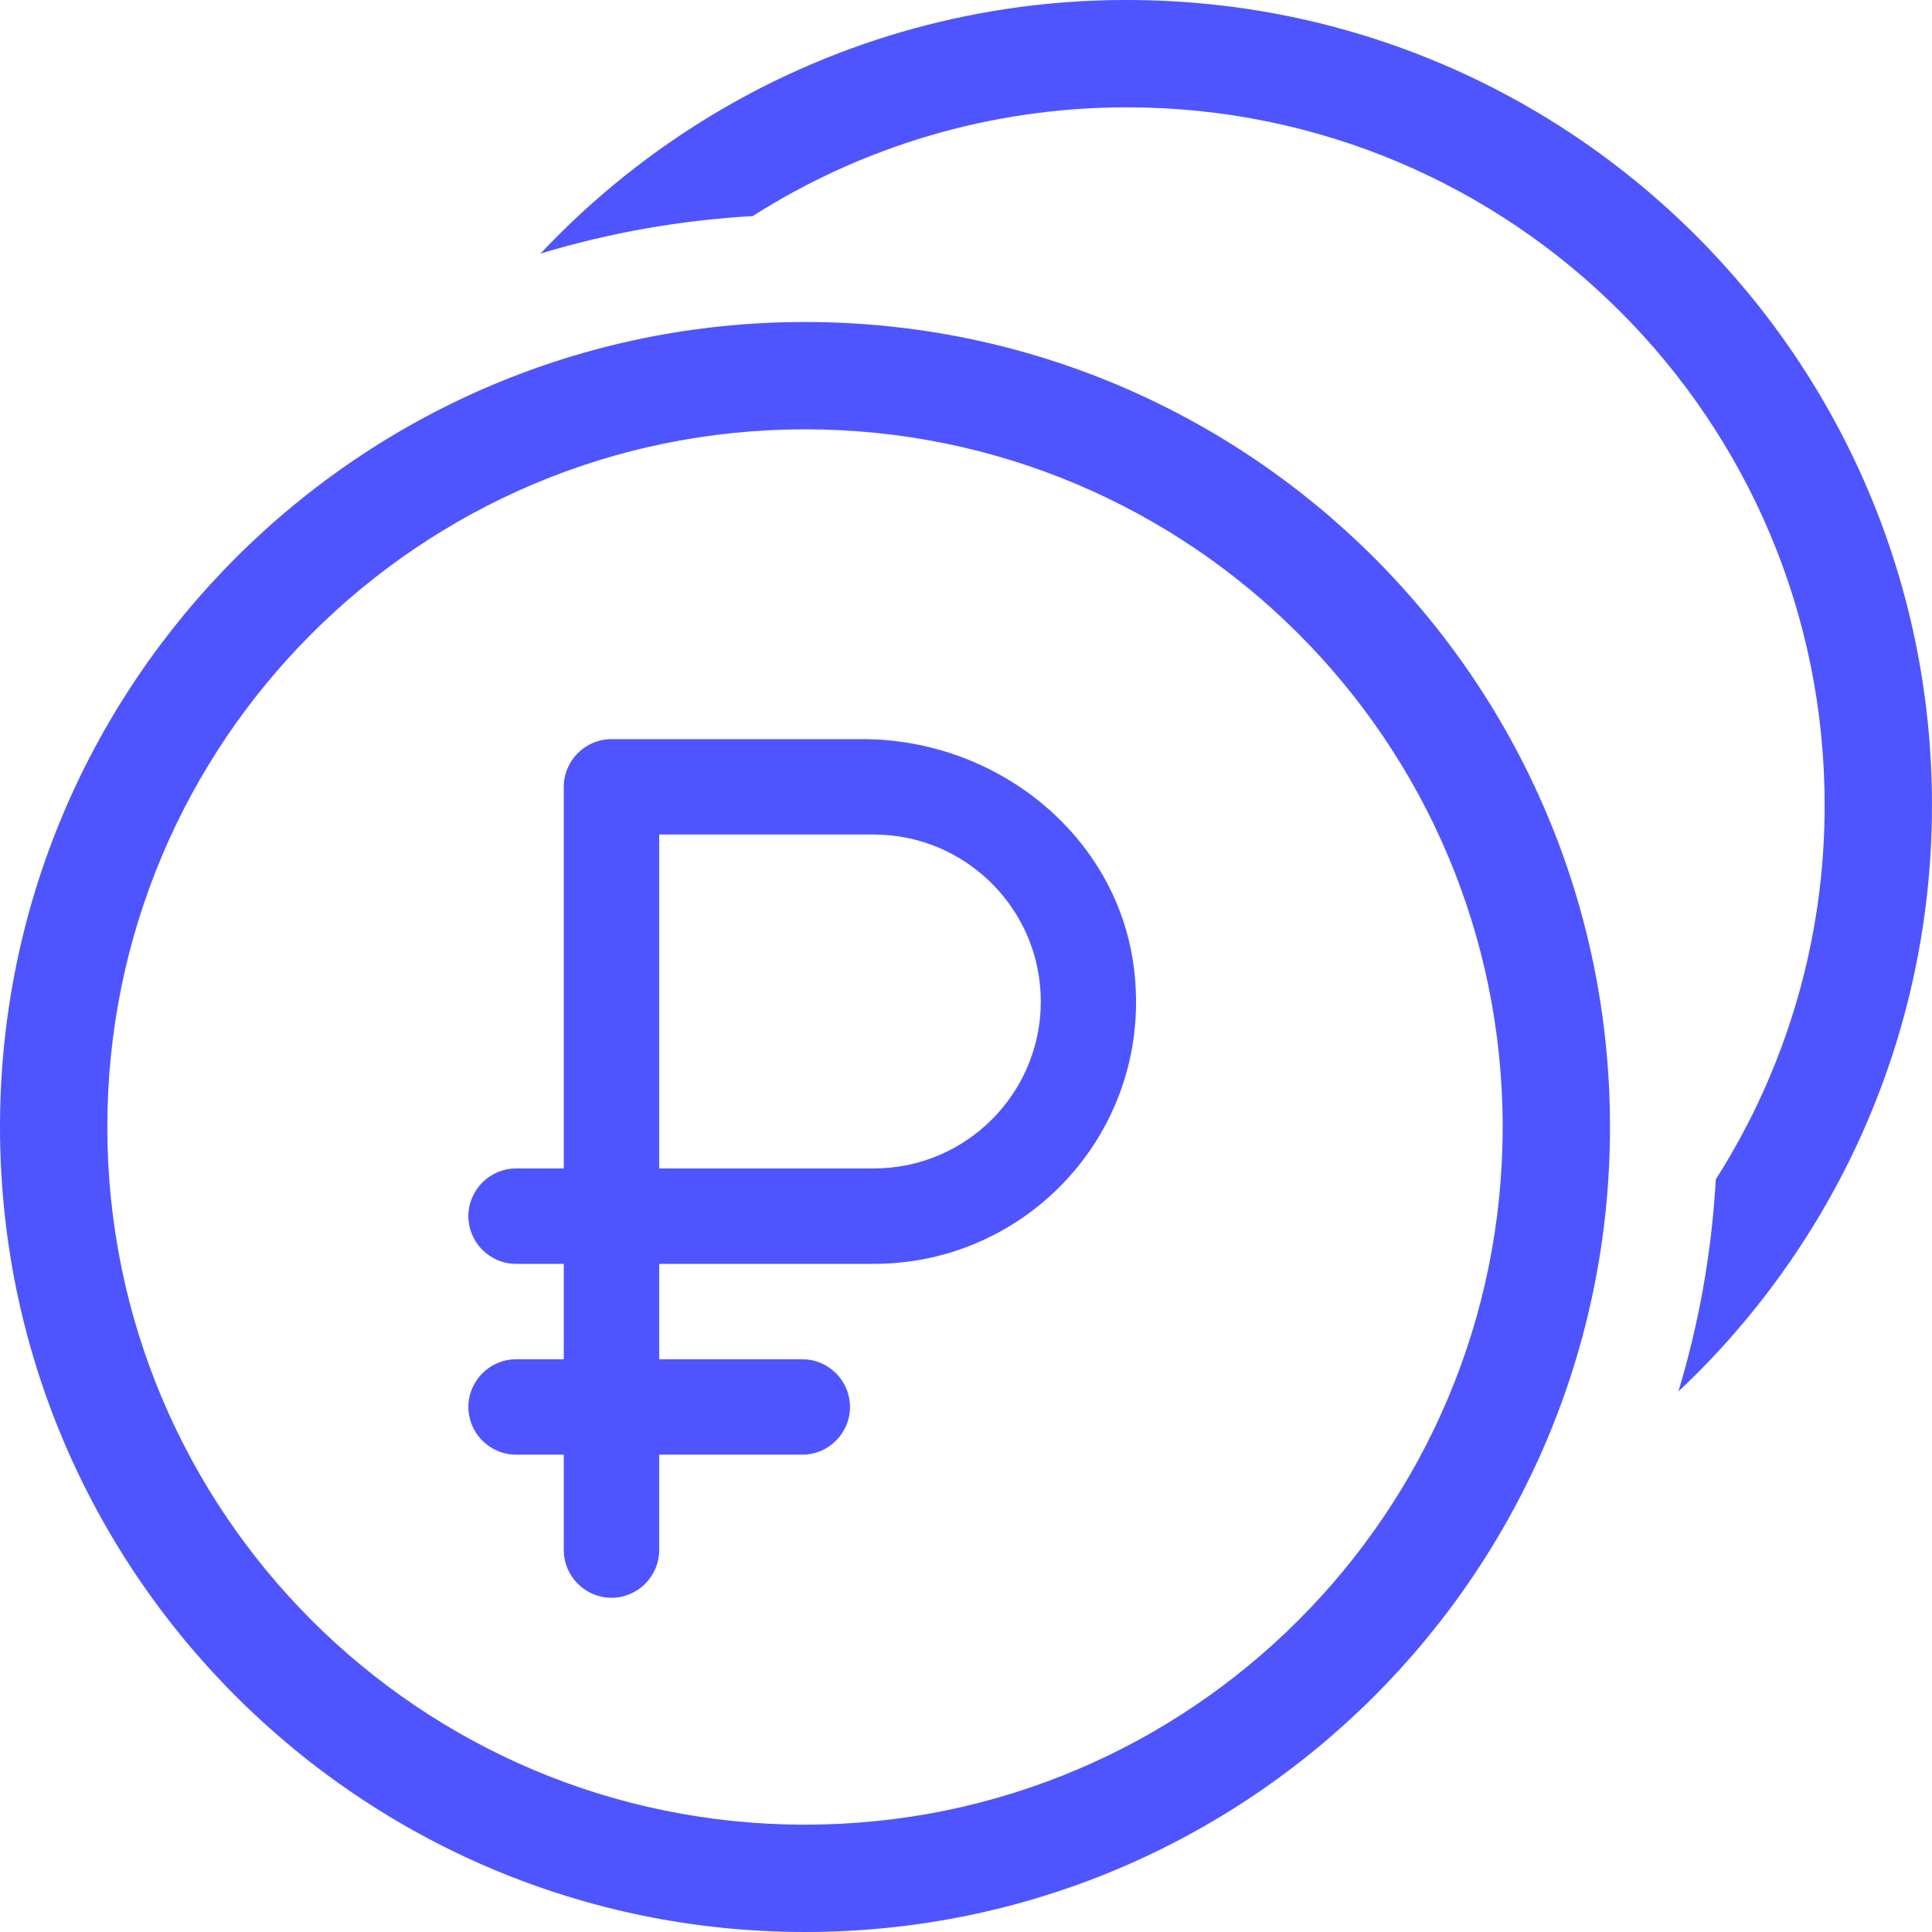 <svg width="240" height="240" viewBox="0 0 240 240" fill="none" xmlns="http://www.w3.org/2000/svg">
<path d="M213.143 146.5C222 132.61 226.692 116.473 226.663 100C226.663 52.133 187.863 13.333 139.997 13.333C122.883 13.333 106.93 18.293 93.497 26.847C84.557 27.348 75.708 28.91 67.137 31.5C73.652 24.574 81.118 18.608 89.31 13.78C104.569 4.788 121.952 0.031 139.663 0H139.997C195.223 0 239.997 44.773 239.997 100C239.997 100.9 239.983 101.793 239.963 102.687L239.95 103.007C239.473 119.805 234.749 136.209 226.217 150.687C221.39 158.879 215.423 166.345 208.497 172.86C211.037 164.44 212.63 155.613 213.143 146.5Z" fill="#4E55FE"/>
<path fill-rule="evenodd" clip-rule="evenodd" d="M200 140C200 195.227 155.227 240 100 240C44.773 240 0 195.227 0 140C0 84.773 44.773 40 100 40C155.227 40 200 84.773 200 140ZM186.667 140C186.667 187.867 147.867 226.667 100 226.667C52.133 226.667 13.333 187.867 13.333 140C13.333 92.133 52.133 53.333 100 53.333C147.867 53.333 186.667 92.133 186.667 140Z" fill="#4E55FE"/>
<path d="M75.961 198.482C79.22 198.482 81.887 195.815 81.887 192.556V180.705H99.664C102.923 180.705 105.59 178.038 105.59 174.779C105.59 171.52 102.923 168.853 99.664 168.853H81.887V157.002H108.553C127.633 157.002 142.863 140.647 140.966 121.21C139.366 104.262 124.197 91.818 107.13 91.818H75.961C72.702 91.818 70.035 94.485 70.035 97.744V145.15H64.109C60.85 145.15 58.184 147.817 58.184 151.076C58.184 154.335 60.85 157.002 64.109 157.002H70.035V168.853H64.109C60.85 168.853 58.184 171.52 58.184 174.779C58.184 178.038 60.85 180.705 64.109 180.705H70.035V192.556C70.035 195.815 72.702 198.482 75.961 198.482ZM108.553 145.15H81.887V103.67H108.553C119.989 103.67 129.293 112.973 129.293 124.41C129.293 135.847 119.989 145.15 108.553 145.15Z" fill="#4E55FE"/>
</svg>
